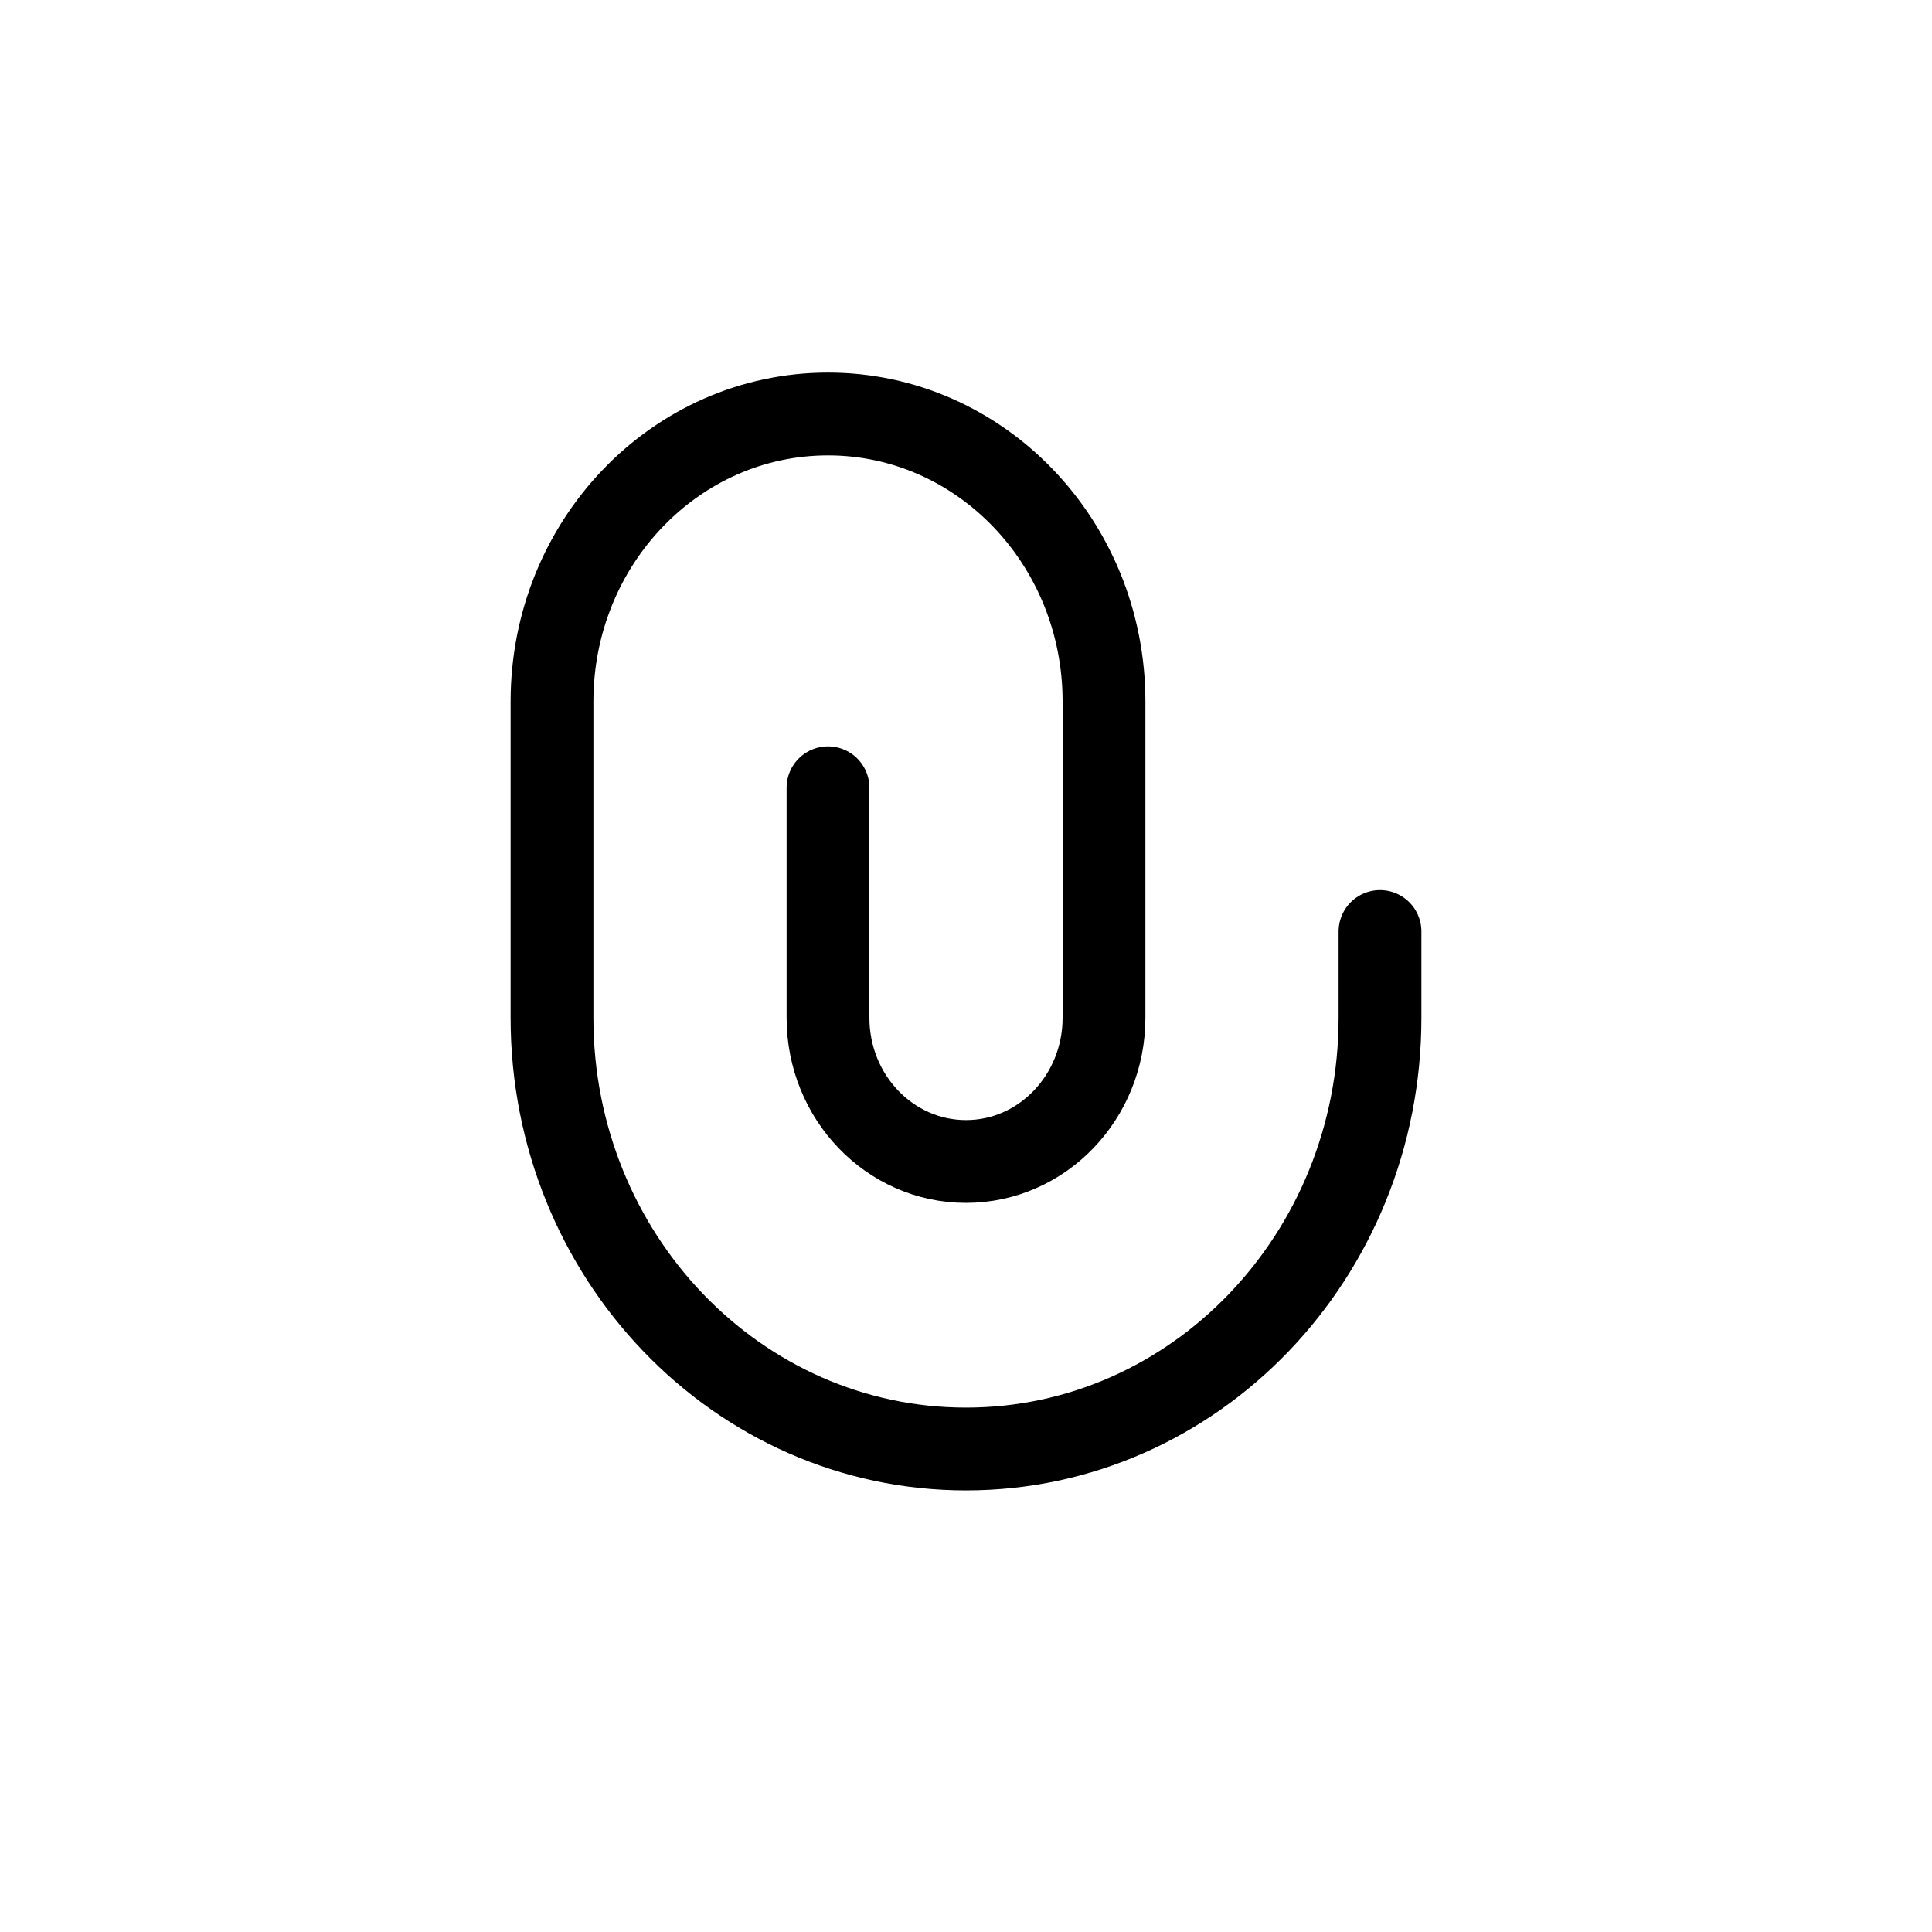 <svg xmlns="http://www.w3.org/2000/svg" fill="none" viewBox="0 0 28 28" height="28" width="28">
<path stroke-linejoin="round" stroke-linecap="round" stroke-width="1.2" stroke="currentColor" d="M20 13.5V14.75C20 18.202 17.314 21 14 21C10.686 21 8 18.202 8 14.75V10.167C8 7.865 9.791 6 12 6C14.209 6 16 7.865 16 10.167V14.75C16 15.9 15.105 16.833 14 16.833C12.895 16.833 12 15.9 12 14.75V11.417"></path>
</svg>